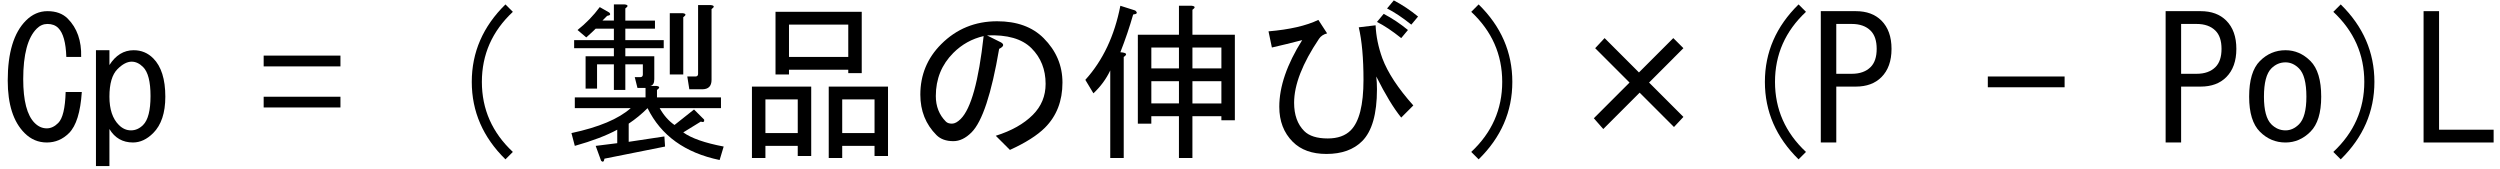 <?xml version="1.0" encoding="UTF-8"?>
<!-- Generator: Adobe Illustrator 12.0.0, SVG Export Plug-In  -->
<!DOCTYPE svg PUBLIC "-//W3C//DTD SVG 1.1//EN" "http://www.w3.org/Graphics/SVG/1.1/DTD/svg11.dtd">
<svg  version="1.1" xmlns="http://www.w3.org/2000/svg" xmlns:xlink="http://www.w3.org/1999/xlink" xmlns:a="http://ns.adobe.com/AdobeSVGViewerExtensions/3.0/"
	 width="251" height="17" viewBox="-0.776 -0.038 251 17" enable-background="new -0.776 -0.038 251 17" xml:space="preserve">
<defs>
</defs>
<path d="M6.154,13.322c-0.631,0.632-1.375,0.946-2.231,0.946s-1.601-0.314-2.231-0.946C0.563,12.195,0,10.437,0,8.047
	c0-2.795,0.609-4.801,1.826-6.019C2.457,1.397,3.178,1.082,3.99,1.082c0.856,0,1.533,0.248,2.029,0.744
	c0.946,0.947,1.397,2.232,1.353,3.855H5.883C5.838,4.238,5.568,3.269,5.072,2.772C4.801,2.502,4.441,2.367,3.99,2.367
	c-0.405,0-0.767,0.158-1.082,0.473C2.006,3.742,1.555,5.433,1.555,7.912c0,2.164,0.383,3.63,1.15,4.396
	c0.361,0.361,0.766,0.541,1.217,0.541c0.406,0,0.789-0.18,1.149-0.541c0.451-0.45,0.699-1.487,0.744-3.11h1.623
	C7.304,11.226,6.875,12.601,6.154,13.322z"/>
<path d="M12.645,5.004c0.767,0,1.42,0.271,1.961,0.812c0.812,0.812,1.217,2.097,1.217,3.855c0,1.623-0.406,2.84-1.217,3.651
	c-0.631,0.632-1.308,0.946-2.029,0.946c-1.037,0-1.826-0.45-2.367-1.352v3.719H8.858V5.004h1.353v1.488
	C10.842,5.5,11.653,5.004,12.645,5.004z M11.022,6.897c-0.541,0.541-0.812,1.466-0.812,2.773c0,1.262,0.315,2.209,0.947,2.84
	c0.36,0.361,0.766,0.541,1.217,0.541c0.451,0,0.856-0.18,1.218-0.541c0.496-0.496,0.744-1.465,0.744-2.908
	c0-1.442-0.248-2.412-0.744-2.908c-0.361-0.361-0.744-0.541-1.15-0.541C11.992,6.154,11.518,6.402,11.022,6.897z"/>
<path d="M33.405,5.545v1.082h-7.709V5.545H33.405z M33.405,9.671v1.082h-7.709V9.671H33.405z"/>
<path d="M49.971,15.96c-2.254-2.209-3.381-4.802-3.381-7.777s1.127-5.568,3.381-7.777l0.744,0.744
	c-2.074,1.938-3.111,4.283-3.111,7.033s1.037,5.095,3.111,7.033L49.971,15.96z"/>
<path d="M63.225,8.791l-0.271-1.082h0.541c0.18,0,0.271-0.09,0.271-0.271V6.424h-1.759v2.57h-1.149v-2.57h-1.69v2.435h-1.15V5.613
	h2.84V4.801h-3.99V3.99h3.99V2.84h-1.826c-0.226,0.226-0.541,0.519-0.946,0.879l-0.879-0.744c0.856-0.677,1.6-1.443,2.232-2.3
	l0.946,0.541c0.181,0.181,0.113,0.293-0.203,0.338l-0.473,0.473h1.149V0.405h1.082c0.36,0.045,0.383,0.181,0.067,0.406v1.217h2.976
	V2.84h-2.976v1.15h3.855v0.812h-3.855v0.812h2.908v2.299c0,0.406-0.135,0.631-0.406,0.676h0.609c0.36,0.045,0.383,0.18,0.067,0.406
	v0.744h6.425v1.082h-6.154c0.406,0.722,0.901,1.284,1.488,1.69l1.961-1.556l1.014,1.015c0.045,0.226-0.068,0.293-0.338,0.203
	l-1.758,1.082c0.812,0.586,2.164,1.06,4.058,1.42l-0.406,1.353c-3.472-0.722-5.883-2.457-7.236-5.207
	c-0.586,0.586-1.217,1.104-1.894,1.556v1.825l3.584-0.541l0.067,1.015l-6.086,1.217c-0.045,0.316-0.158,0.384-0.338,0.203
	l-0.541-1.487l2.164-0.271v-1.353c-1.082,0.586-2.502,1.127-4.26,1.623l-0.338-1.285c2.75-0.586,4.734-1.42,5.951-2.502h-5.613
	V9.738h7.101V8.791H63.225z M67.824,1.69v5.748h-1.353V1.285h1.285C68.117,1.33,68.139,1.465,67.824,1.69z M68.432,8.927
	l-0.203-1.285h0.812c0.181,0,0.271-0.09,0.271-0.271V0.473h1.285c0.36,0.045,0.383,0.18,0.067,0.406v7.101
	c0,0.632-0.315,0.947-0.946,0.947H68.432z"/>
<path d="M79.318,14.607h-3.246v1.217h-1.353V8.656h5.951v6.966h-1.353V14.607z M76.072,9.94v3.382h3.246V9.94H76.072z M84.39,6.965
	h-5.951v0.473h-1.353V1.149h8.656v6.154H84.39V6.965z M78.439,5.681h5.951V2.435h-5.951V5.681z M87.028,14.607h-3.246v1.217h-1.353
	V8.656h5.951v6.966h-1.353V14.607z M83.782,9.94v3.382h3.246V9.94H83.782z"/>
<path d="M96.764,13.255c-0.586,0.586-1.195,0.879-1.826,0.879c-0.722,0-1.285-0.203-1.69-0.608
	c-1.082-1.082-1.623-2.435-1.623-4.058c0-1.984,0.698-3.675,2.096-5.072c1.533-1.533,3.404-2.299,5.613-2.299
	c1.984,0,3.539,0.564,4.667,1.691c1.262,1.262,1.894,2.75,1.894,4.463c0,1.849-0.586,3.359-1.758,4.531
	c-0.767,0.767-1.938,1.511-3.517,2.231l-1.42-1.42c1.578-0.496,2.817-1.194,3.719-2.097c0.856-0.856,1.285-1.894,1.285-3.11
	c0-1.443-0.473-2.638-1.42-3.584s-2.435-1.375-4.463-1.285l1.217,0.608c0.541,0.226,0.541,0.474,0,0.744
	C98.77,9.378,97.846,12.173,96.764,13.255z M94.938,5.274C93.766,6.447,93.18,7.89,93.18,9.603c0,1.037,0.338,1.894,1.014,2.57
	c0.136,0.135,0.338,0.203,0.609,0.203s0.563-0.158,0.879-0.474c1.037-1.037,1.803-3.81,2.299-8.318
	C96.809,3.854,95.794,4.418,94.938,5.274z"/>
<path d="M108.191,7.979c1.758-1.938,2.931-4.418,3.517-7.438l1.488,0.473c0.271,0.226,0.203,0.361-0.203,0.406
	c-0.361,1.263-0.789,2.525-1.285,3.787c0.631,0.045,0.744,0.203,0.338,0.474v10.144h-1.353V7.033
	c-0.405,0.856-0.969,1.623-1.69,2.299L108.191,7.979z M117.591,3.449V0.541h1.285c0.361,0.045,0.383,0.18,0.068,0.405v2.502h4.26
	v8.588h-1.353v-0.405h-2.908v4.192h-1.353v-4.192h-2.773v0.744h-1.353V3.449H117.591z M114.818,4.733V6.83h2.773V4.733H114.818z
	 M114.818,8.115v2.231h2.773V8.115H114.818z M118.944,4.733V6.83h2.908V4.733H118.944z M118.944,10.347h2.908V8.115h-2.908V10.347z"
	/>
<path d="M139.906,11.767c-0.767-0.946-1.601-2.321-2.503-4.125c0.045,0.406,0.068,0.834,0.068,1.285
	c0,2.479-0.496,4.215-1.488,5.207c-0.856,0.856-2.051,1.285-3.584,1.285c-1.443,0-2.57-0.406-3.381-1.218
	c-0.902-0.901-1.354-2.073-1.354-3.517c0-2.028,0.767-4.26,2.3-6.695c-1.037,0.271-2.052,0.519-3.043,0.744l-0.339-1.623
	c2.119-0.18,3.787-0.563,5.005-1.149l0.879,1.353c-0.36,0.09-0.631,0.271-0.812,0.541c-1.668,2.479-2.502,4.621-2.502,6.425
	c0,1.217,0.338,2.164,1.015,2.84c0.495,0.496,1.284,0.744,2.366,0.744c0.992,0,1.759-0.271,2.3-0.812
	c0.856-0.856,1.285-2.547,1.285-5.072c0-2.164-0.158-3.922-0.474-5.274l1.69-0.203c0.045,1.082,0.271,2.187,0.677,3.313
	c0.541,1.443,1.578,3.021,3.11,4.734L139.906,11.767z M139.906,3.787c-0.902-0.722-1.714-1.263-2.435-1.623l0.676-0.812
	c0.856,0.451,1.668,0.992,2.435,1.623L139.906,3.787z M140.92,2.435c-0.902-0.722-1.714-1.263-2.436-1.623L139.162,0
	c0.856,0.451,1.668,0.992,2.435,1.623L140.92,2.435z"/>
<path d="M147.68,15.96l-0.743-0.744c2.073-1.938,3.11-4.283,3.11-7.033s-1.037-5.095-3.11-7.033l0.743-0.744
	c2.255,2.209,3.382,4.802,3.382,7.777S149.935,13.751,147.68,15.96z"/>
<path d="M159.379,4.801l0.946-1.014l3.449,3.449l3.449-3.449l1.015,1.014L164.79,8.25l3.449,3.449l-0.947,1.015l-3.449-3.449
	l-3.651,3.652l-0.947-1.082l3.585-3.585L159.379,4.801z"/>
<path d="M179.8,15.96c-2.254-2.209-3.381-4.802-3.381-7.777s1.127-5.568,3.381-7.777l0.744,0.744
	c-2.074,1.938-3.11,4.283-3.11,7.033s1.036,5.095,3.11,7.033L179.8,15.96z"/>
<path d="M188.118,2.028c0.676,0.677,1.015,1.623,1.015,2.841c0,1.217-0.339,2.164-1.015,2.84c-0.631,0.632-1.488,0.947-2.57,0.947
	h-1.961v5.612h-1.555V1.082h3.516C186.629,1.082,187.487,1.397,188.118,2.028z M183.586,2.367v5.004h1.556
	c0.812,0,1.442-0.226,1.894-0.676c0.406-0.406,0.608-1.014,0.608-1.826s-0.202-1.42-0.608-1.826
	c-0.451-0.451-1.082-0.676-1.894-0.676H183.586z"/>
<path d="M206.51,7.642v1.082h-7.709V7.642H206.51z"/>
<path d="M222.739,2.028c0.676,0.677,1.015,1.623,1.015,2.841c0,1.217-0.339,2.164-1.015,2.84c-0.631,0.632-1.488,0.947-2.57,0.947
	h-1.961v5.612h-1.555V1.082h3.516C221.25,1.082,222.108,1.397,222.739,2.028z M218.208,2.367v5.004h1.556
	c0.812,0,1.442-0.226,1.894-0.676c0.406-0.406,0.608-1.014,0.608-1.826s-0.202-1.42-0.608-1.826
	c-0.451-0.451-1.082-0.676-1.894-0.676H218.208z"/>
<path d="M228.689,5.004c0.946,0,1.78,0.361,2.502,1.082c0.722,0.722,1.082,1.917,1.082,3.585c0,1.623-0.36,2.795-1.082,3.516
	c-0.722,0.722-1.556,1.082-2.502,1.082c-0.992,0-1.849-0.36-2.569-1.082c-0.722-0.721-1.082-1.893-1.082-3.516
	c0-1.668,0.36-2.863,1.082-3.585C226.84,5.365,227.697,5.004,228.689,5.004z M227.269,6.83c-0.496,0.496-0.744,1.443-0.744,2.841
	c0,1.352,0.248,2.276,0.744,2.772c0.405,0.405,0.879,0.608,1.42,0.608c0.496,0,0.946-0.203,1.353-0.608
	c0.496-0.496,0.744-1.421,0.744-2.772c0-1.398-0.248-2.345-0.744-2.841c-0.406-0.406-0.856-0.608-1.353-0.608
	C228.148,6.222,227.674,6.424,227.269,6.83z"/>
<path d="M234.233,15.96l-0.743-0.744c2.073-1.938,3.11-4.283,3.11-7.033s-1.037-5.095-3.11-7.033l0.743-0.744
	c2.255,2.209,3.382,4.802,3.382,7.777S236.488,13.751,234.233,15.96z"/>
<path d="M242.55,1.082h1.556v11.902h5.478v1.284h-7.033V1.082z"/>
</svg>
